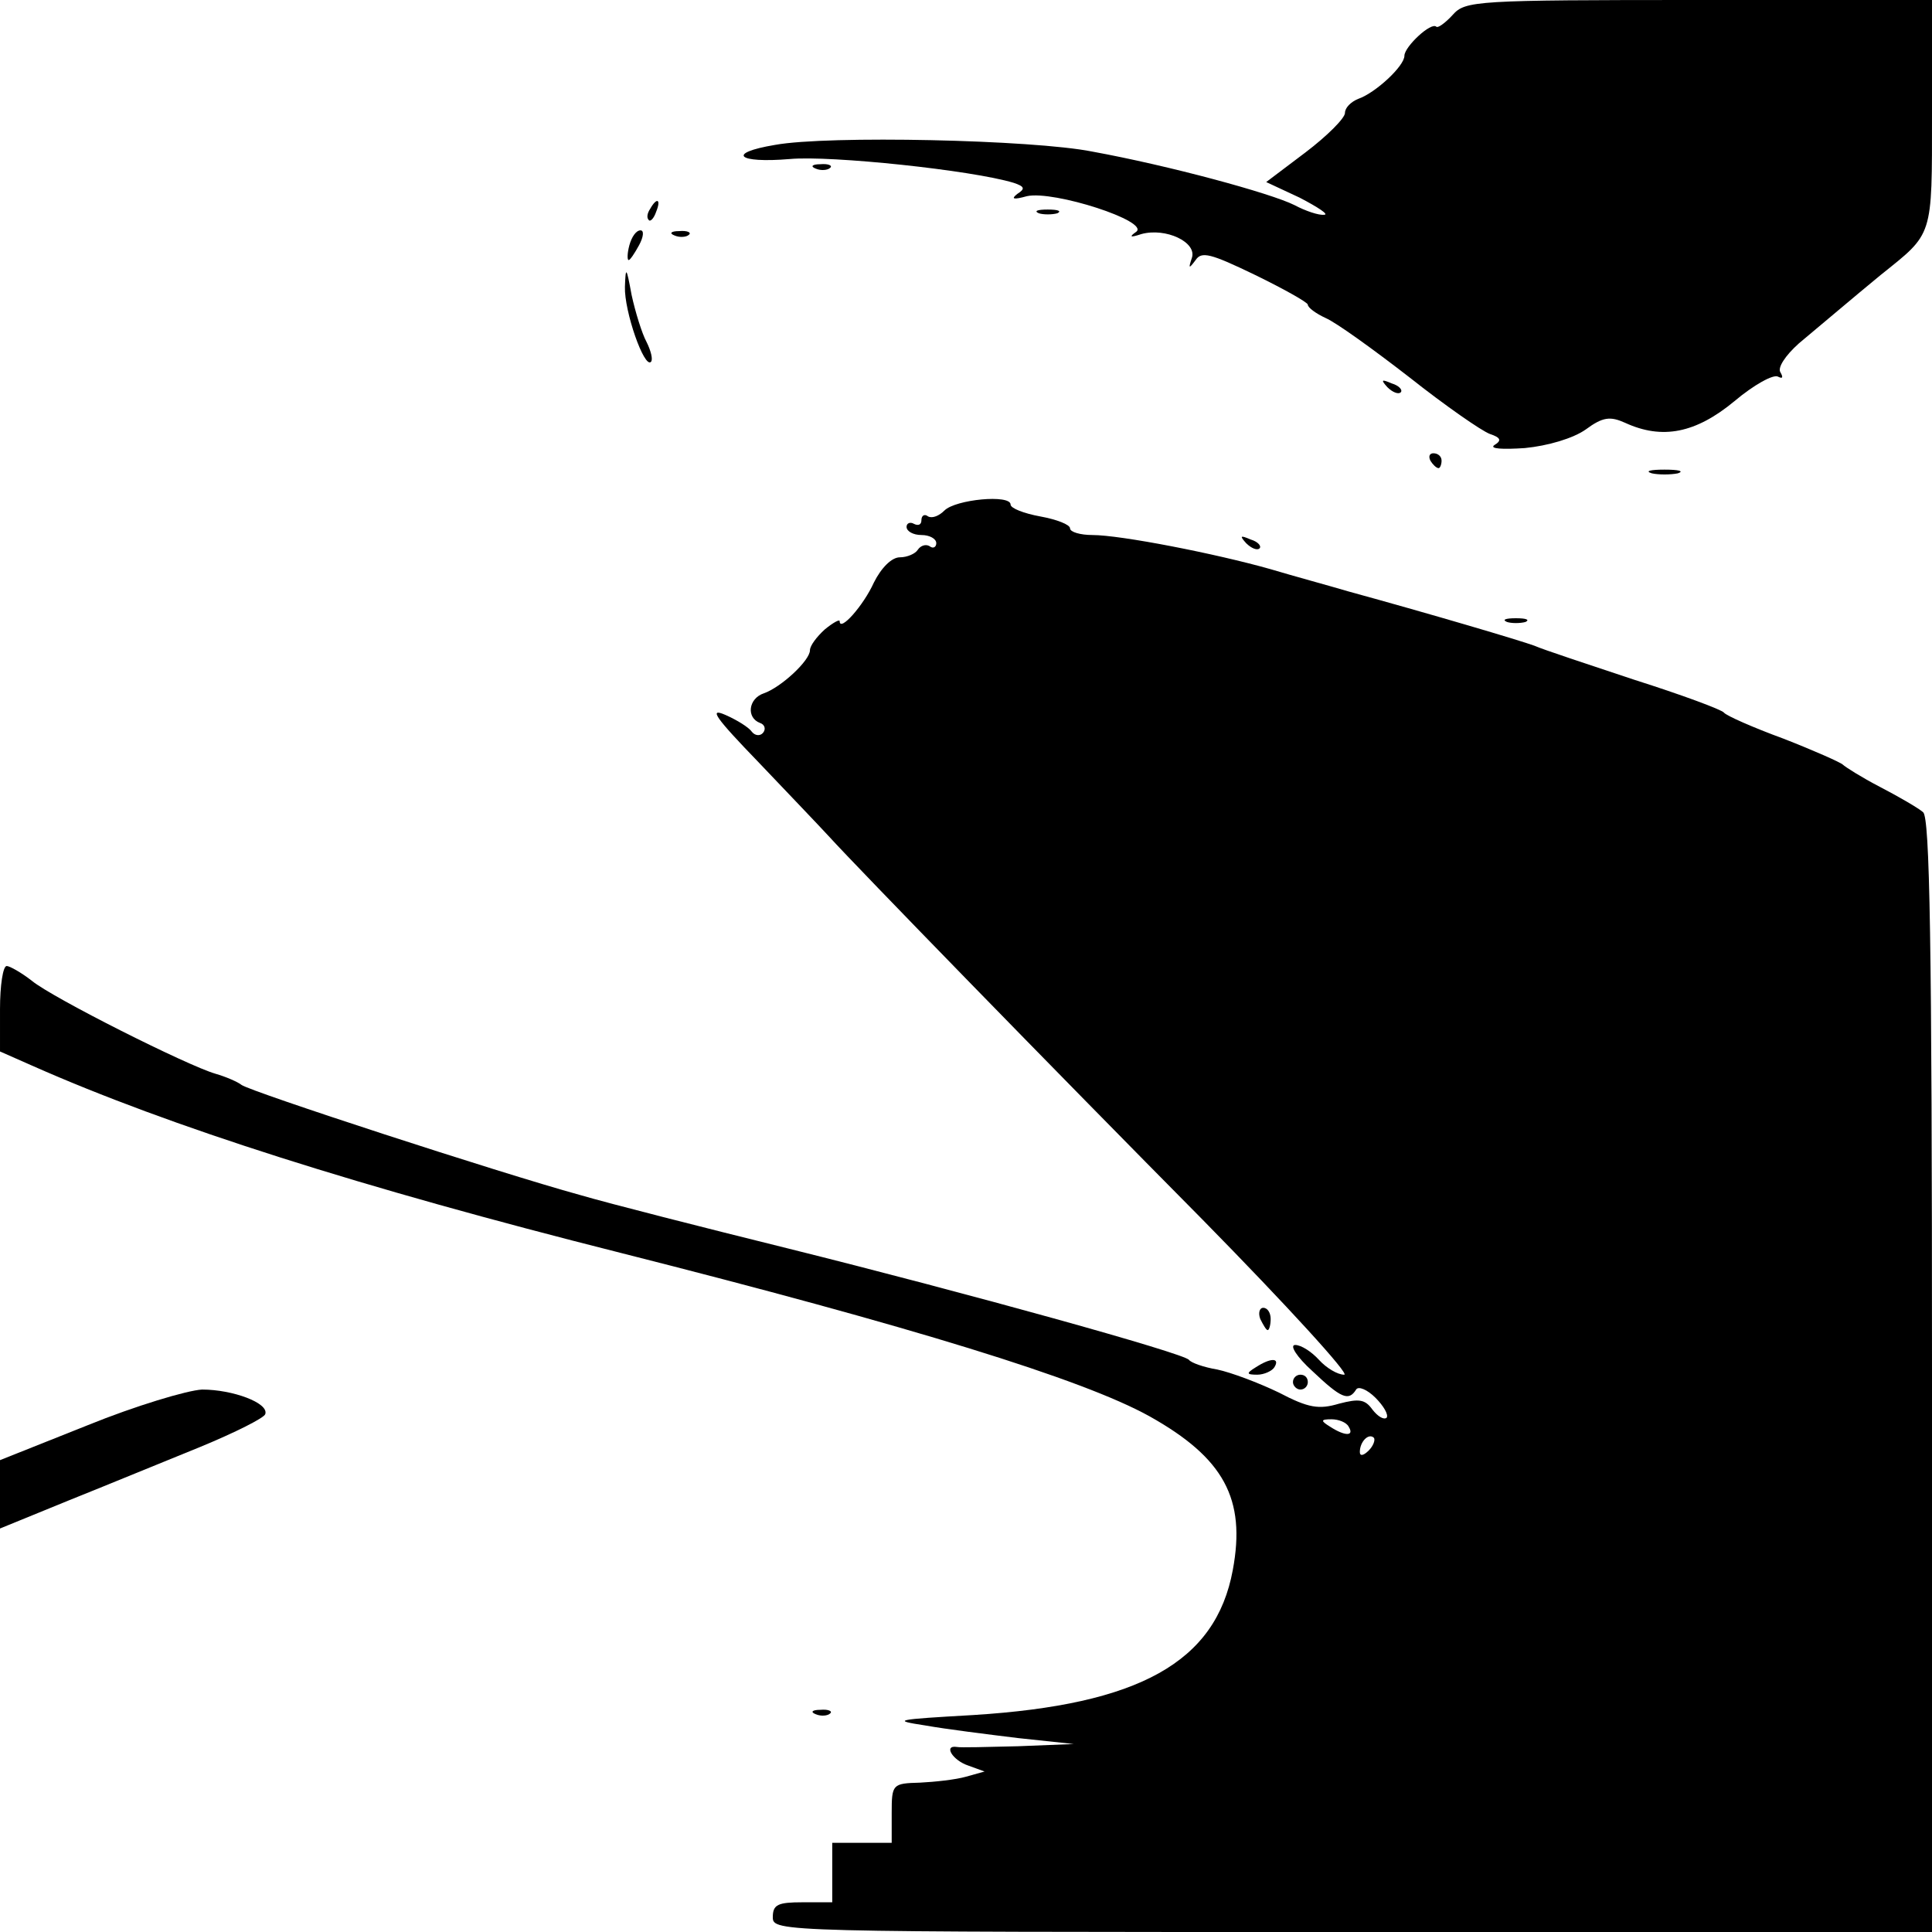 <?xml version="1.0" standalone="no"?>
<!DOCTYPE svg PUBLIC "-//W3C//DTD SVG 20010904//EN"
 "http://www.w3.org/TR/2001/REC-SVG-20010904/DTD/svg10.dtd">
<svg version="1.0" xmlns="http://www.w3.org/2000/svg"
 width="260pt" height="260pt" viewBox="0 0 260 260"
 preserveAspectRatio="xMidYMid meet">
<g transform="translate(0,260) scale(0.1,-0.1)"
fill="#000000" stroke="none">
<path d="M1955 2580 c-10 -11 -20 -18 -22 -16 -7 7 -43 -27 -43 -39 0 -14 -39
-50 -62 -58 -10 -4 -18 -12 -18 -19 0 -7 -24 -31 -53 -53 l-53 -40 45 -21 c25
-13 40 -23 33 -23 -7 -1 -25 5 -40 13 -32 16 -168 53 -272 72 -80 16 -356 22
-427 9 -66 -11 -51 -25 20 -19 55 5 245 -15 301 -32 15 -5 16 -8 5 -15 -9 -7
-5 -8 13 -3 36 8 166 -34 147 -48 -10 -7 -8 -8 7 -3 33 9 75 -11 68 -32 -5
-15 -4 -15 5 -3 8 12 20 9 80 -20 39 -19 71 -37 71 -40 0 -4 11 -12 24 -18 14
-6 64 -42 113 -80 48 -38 97 -72 108 -76 15 -5 16 -9 6 -15 -7 -5 11 -6 41 -4
31 3 65 13 82 25 23 17 33 18 53 9 50 -23 95 -14 147 29 26 22 53 37 59 33 6
-3 7 -1 3 6 -4 6 6 22 25 39 18 15 43 36 56 47 13 11 37 31 54 45 71 57 69 49
69 217 l0 153 -313 0 c-302 0 -315 -1 -332 -20z"/>
<path d="M1098 2373 c7 -3 16 -2 19 1 4 3 -2 6 -13 5 -11 0 -14 -3 -6 -6z"/>
<path d="M875 2319 c-4 -6 -5 -12 -2 -15 2 -3 7 2 10 11 7 17 1 20 -8 4z"/>
<path d="M1398 2313 c6 -2 18 -2 25 0 6 3 1 5 -13 5 -14 0 -19 -2 -12 -5z"/>
<path d="M847 2270 c-3 -11 -3 -20 -1 -20 2 0 8 9 14 20 6 11 7 20 2 20 -6 0
-12 -9 -15 -20z"/>
<path d="M908 2283 c7 -3 16 -2 19 1 4 3 -2 6 -13 5 -11 0 -14 -3 -6 -6z"/>
<path d="M841 2214 c-1 -33 26 -110 35 -101 3 3 0 15 -6 27 -6 11 -15 40 -20
63 -7 38 -8 39 -9 11z"/>
<path d="M1867 2079 c7 -7 15 -10 18 -7 3 3 -2 9 -12 12 -14 6 -15 5 -6 -5z"/>
<path d="M1925 1980 c3 -5 8 -10 11 -10 2 0 4 5 4 10 0 6 -5 10 -11 10 -5 0
-7 -4 -4 -10z"/>
<path d="M2223 1963 c9 -2 25 -2 35 0 9 3 1 5 -18 5 -19 0 -27 -2 -17 -5z"/>
<path d="M1271 1913 c-7 -7 -16 -11 -22 -8 -5 4 -9 1 -9 -5 0 -6 -4 -8 -10 -5
-5 3 -10 1 -10 -4 0 -6 9 -11 20 -11 11 0 20 -5 20 -11 0 -5 -4 -8 -9 -4 -5 3
-12 1 -16 -5 -3 -5 -14 -10 -24 -10 -11 0 -25 -14 -35 -34 -14 -31 -46 -67
-46 -52 0 3 -9 -2 -20 -11 -11 -10 -20 -22 -20 -28 0 -14 -39 -50 -62 -58 -21
-7 -24 -33 -5 -40 6 -2 8 -8 4 -13 -4 -5 -11 -4 -15 1 -4 6 -20 16 -36 23 -23
10 -13 -4 45 -64 40 -42 83 -87 94 -99 40 -44 304 -315 504 -517 113 -115 198
-208 190 -208 -9 0 -24 9 -34 20 -10 11 -24 20 -32 20 -8 0 2 -16 23 -35 39
-37 49 -41 59 -25 3 5 15 0 26 -11 11 -11 18 -23 15 -27 -4 -3 -12 2 -19 11
-10 14 -18 15 -45 8 -27 -8 -41 -6 -81 15 -27 13 -64 27 -83 31 -18 3 -35 9
-38 13 -7 9 -299 90 -540 150 -113 28 -239 60 -280 72 -109 30 -443 139 -455
148 -5 4 -21 11 -35 15 -38 11 -219 102 -247 125 -14 11 -30 20 -34 20 -5 0
-9 -26 -9 -58 l0 -57 43 -19 c185 -82 443 -164 792 -252 391 -99 622 -170 712
-220 100 -56 130 -111 112 -207 -23 -124 -126 -181 -349 -195 -105 -6 -111 -7
-65 -14 28 -5 84 -12 125 -17 l75 -8 -75 -3 c-41 -1 -78 -2 -82 -1 -19 3 -6
-18 15 -25 l22 -8 -25 -7 c-14 -4 -42 -7 -62 -8 -37 -1 -38 -2 -38 -41 l0 -40
-40 0 -40 0 0 -40 0 -40 -40 0 c-33 0 -40 -3 -40 -20 0 -20 7 -20 780 -20
l780 0 0 749 c0 587 -3 751 -12 758 -7 6 -33 21 -58 34 -25 13 -47 27 -50 30
-3 3 -39 19 -80 35 -41 15 -77 31 -80 35 -3 4 -57 24 -120 44 -63 21 -124 41
-135 46 -19 7 -137 42 -250 73 -27 8 -75 21 -105 30 -74 21 -202 46 -240 46
-16 0 -30 4 -30 9 0 5 -18 12 -40 16 -22 4 -40 11 -40 16 0 14 -74 7 -89 -8z
m544 -1233 c8 -13 -5 -13 -25 0 -13 8 -13 10 2 10 9 0 20 -4 23 -10z m27 -32
c-7 -7 -12 -8 -12 -2 0 14 12 26 19 19 2 -3 -1 -11 -7 -17z"/>
<path d="M1677 1869 c7 -7 15 -10 18 -7 3 3 -2 9 -12 12 -14 6 -15 5 -6 -5z"/>
<path d="M2028 1763 c6 -2 18 -2 25 0 6 3 1 5 -13 5 -14 0 -19 -2 -12 -5z"/>
<path d="M1696 825 c4 -8 8 -15 10 -15 2 0 4 7 4 15 0 8 -4 15 -10 15 -5 0 -7
-7 -4 -15z"/>
<path d="M1690 760 c-13 -8 -13 -10 2 -10 9 0 20 5 23 10 8 13 -5 13 -25 0z"/>
<path d="M1740 740 c0 -5 5 -10 10 -10 6 0 10 5 10 10 0 6 -4 10 -10 10 -5 0
-10 -4 -10 -10z"/>
<path d="M118 682 l-118 -47 0 -46 0 -46 93 38 c50 20 130 53 177 72 46 19 86
39 87 44 5 15 -44 33 -85 33 -20 -1 -90 -22 -154 -48z"/>
<path d="M1098 293 c7 -3 16 -2 19 1 4 3 -2 6 -13 5 -11 0 -14 -3 -6 -6z"/>
</g>
</svg>
